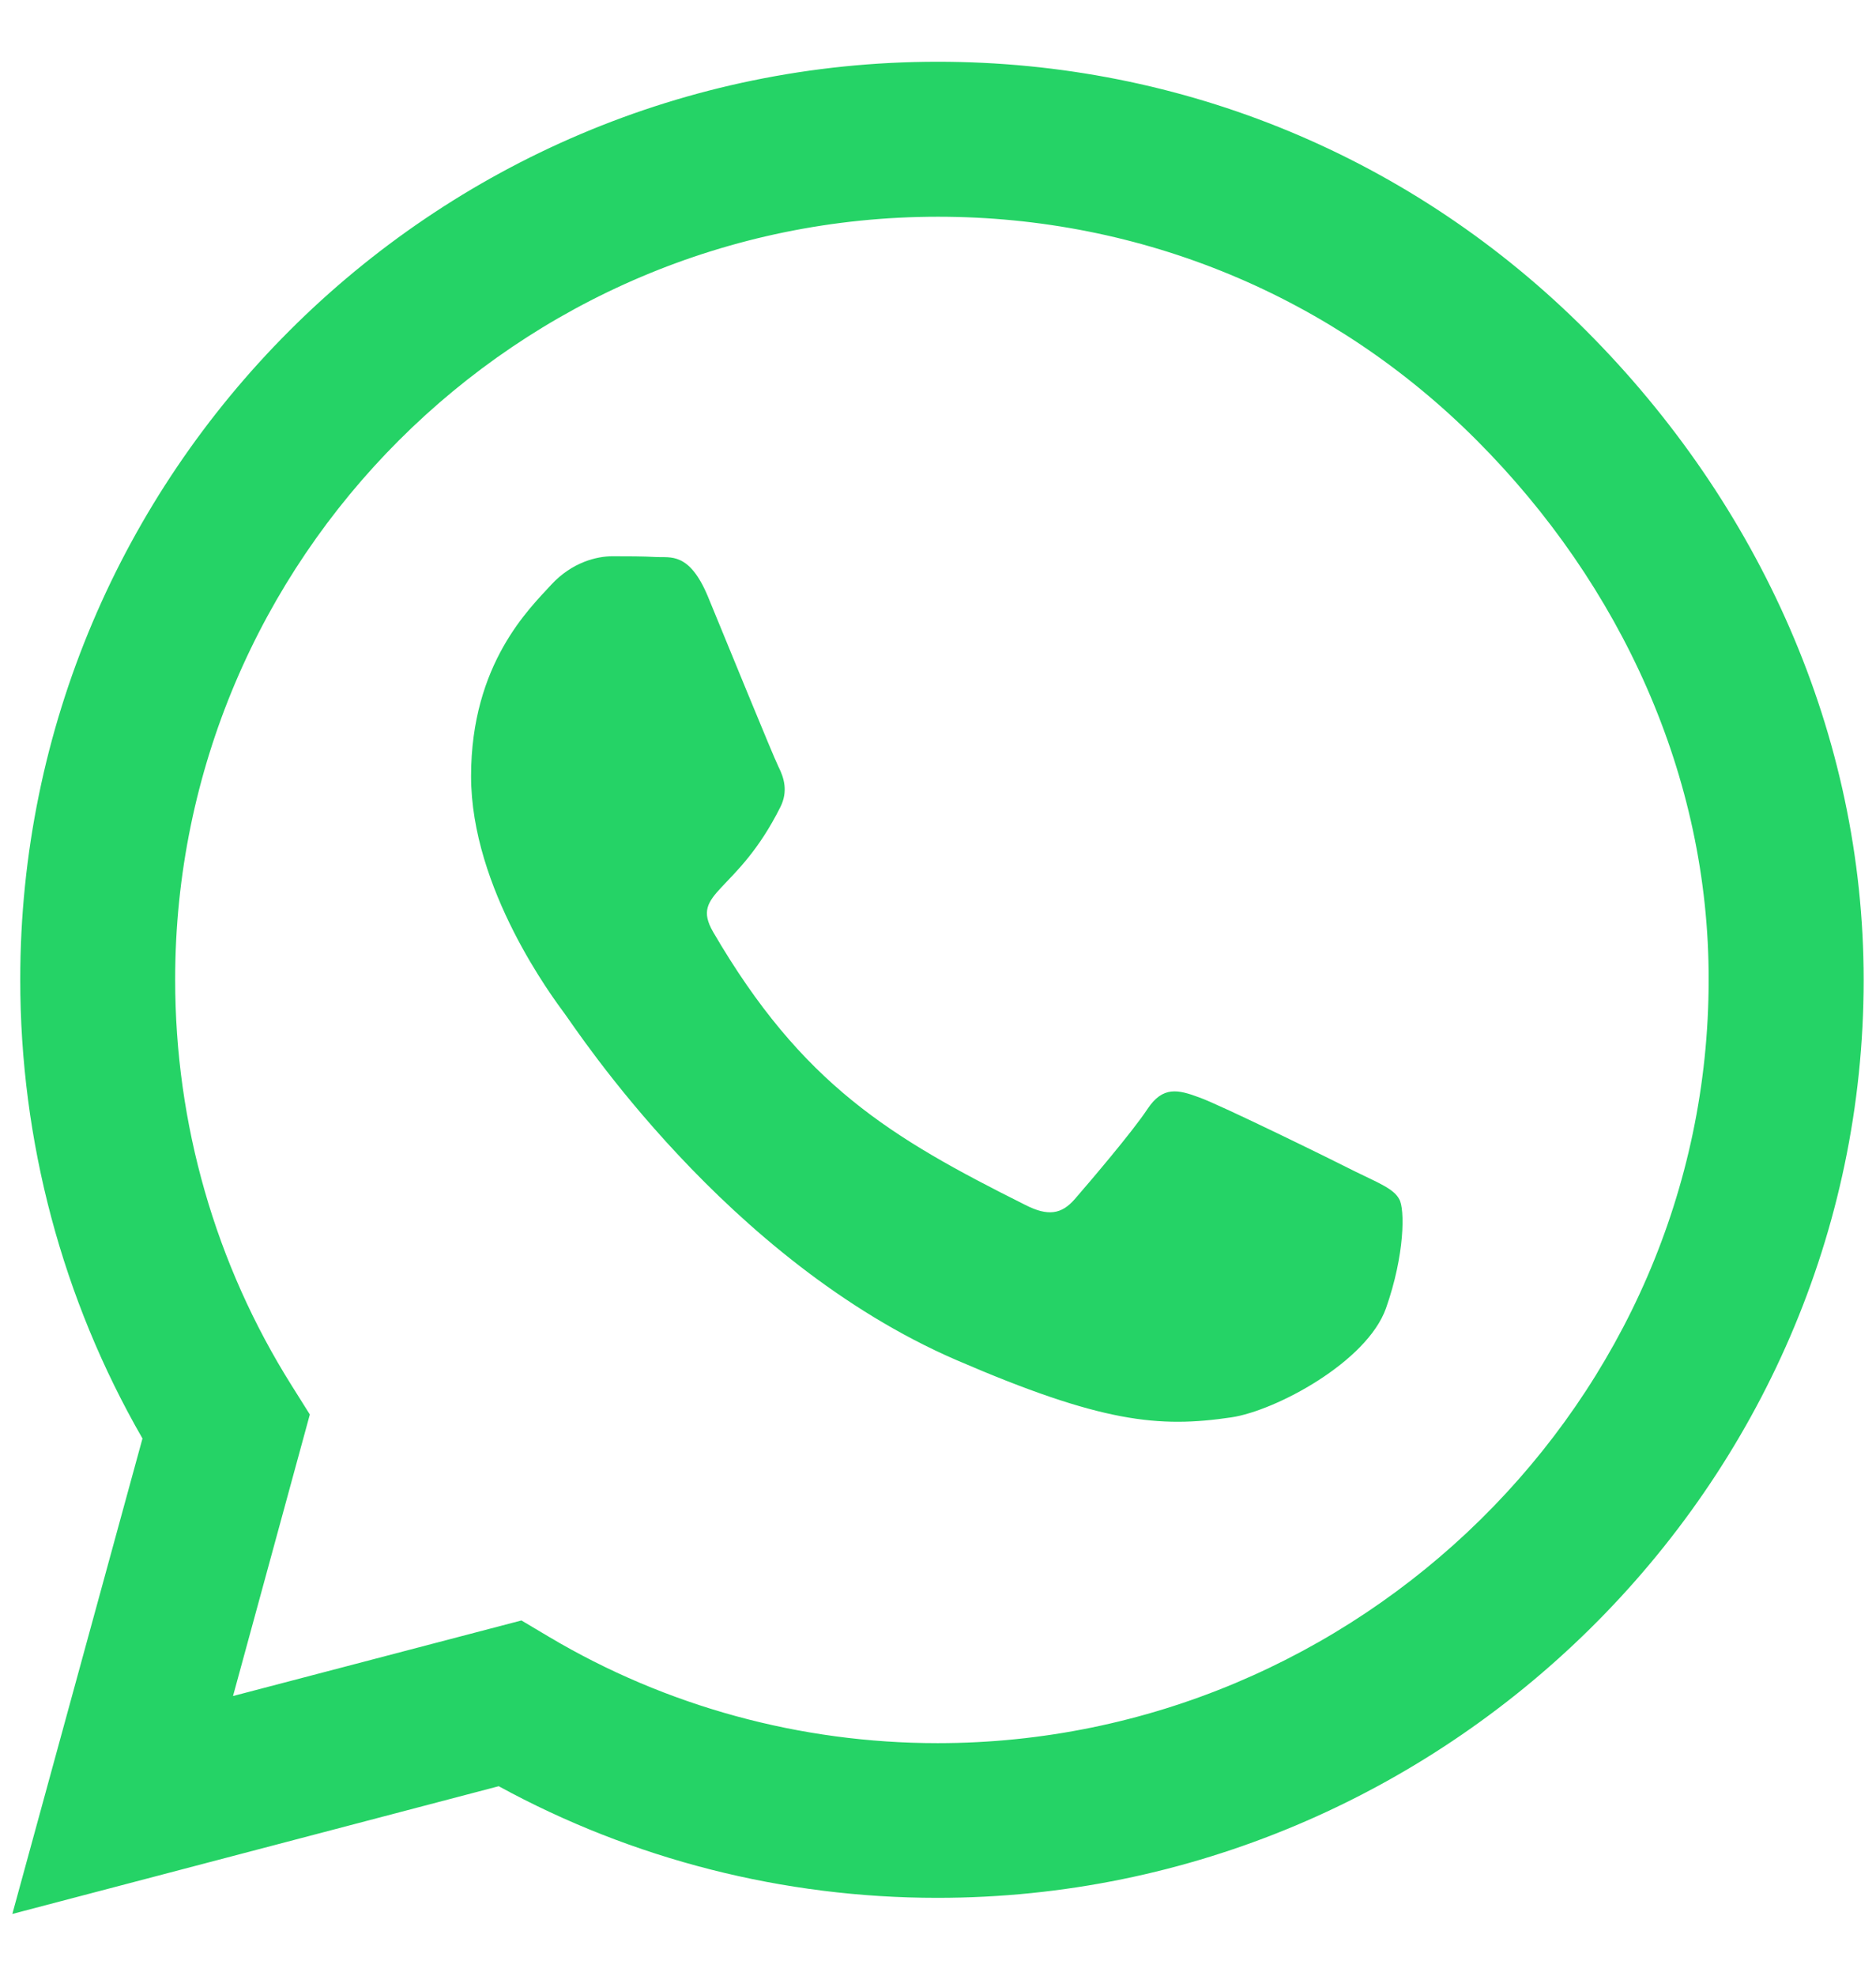 <svg width="19" height="20" viewBox="0 0 19 20" fill="none" xmlns="http://www.w3.org/2000/svg">
<path d="M16.067 3.35C14.313 1.592 11.978 0.625 9.496 0.625C4.373 0.625 0.205 4.794 0.205 9.916C0.205 11.553 0.631 13.152 1.443 14.562L0.125 19.375L5.051 18.082C6.407 18.823 7.935 19.212 9.492 19.212H9.496C14.614 19.212 18.875 15.043 18.875 9.92C18.875 7.439 17.82 5.107 16.067 3.35V3.35ZM9.496 17.646C8.106 17.646 6.746 17.274 5.562 16.571L5.281 16.404L2.36 17.169L3.138 14.319L2.954 14.026C2.18 12.796 1.774 11.377 1.774 9.916C1.774 5.66 5.239 2.194 9.5 2.194C11.563 2.194 13.501 2.998 14.958 4.459C16.414 5.919 17.31 7.857 17.305 9.92C17.305 14.181 13.752 17.646 9.496 17.646V17.646ZM13.731 11.862C13.501 11.745 12.358 11.184 12.145 11.109C11.932 11.03 11.777 10.992 11.622 11.226C11.467 11.461 11.023 11.98 10.885 12.139C10.751 12.293 10.613 12.315 10.383 12.197C9.019 11.515 8.123 10.979 7.223 9.435C6.985 9.025 7.462 9.054 7.905 8.167C7.981 8.012 7.943 7.878 7.884 7.761C7.826 7.644 7.361 6.501 7.169 6.037C6.98 5.585 6.788 5.647 6.646 5.639C6.512 5.631 6.357 5.631 6.202 5.631C6.047 5.631 5.796 5.689 5.583 5.919C5.369 6.154 4.771 6.715 4.771 7.857C4.771 9 5.604 10.105 5.717 10.259C5.834 10.414 7.353 12.758 9.684 13.767C11.157 14.403 11.735 14.457 12.472 14.348C12.919 14.281 13.844 13.788 14.037 13.244C14.229 12.7 14.229 12.235 14.171 12.139C14.116 12.034 13.961 11.975 13.731 11.862Z" fill="#25D366"/>
</svg>
